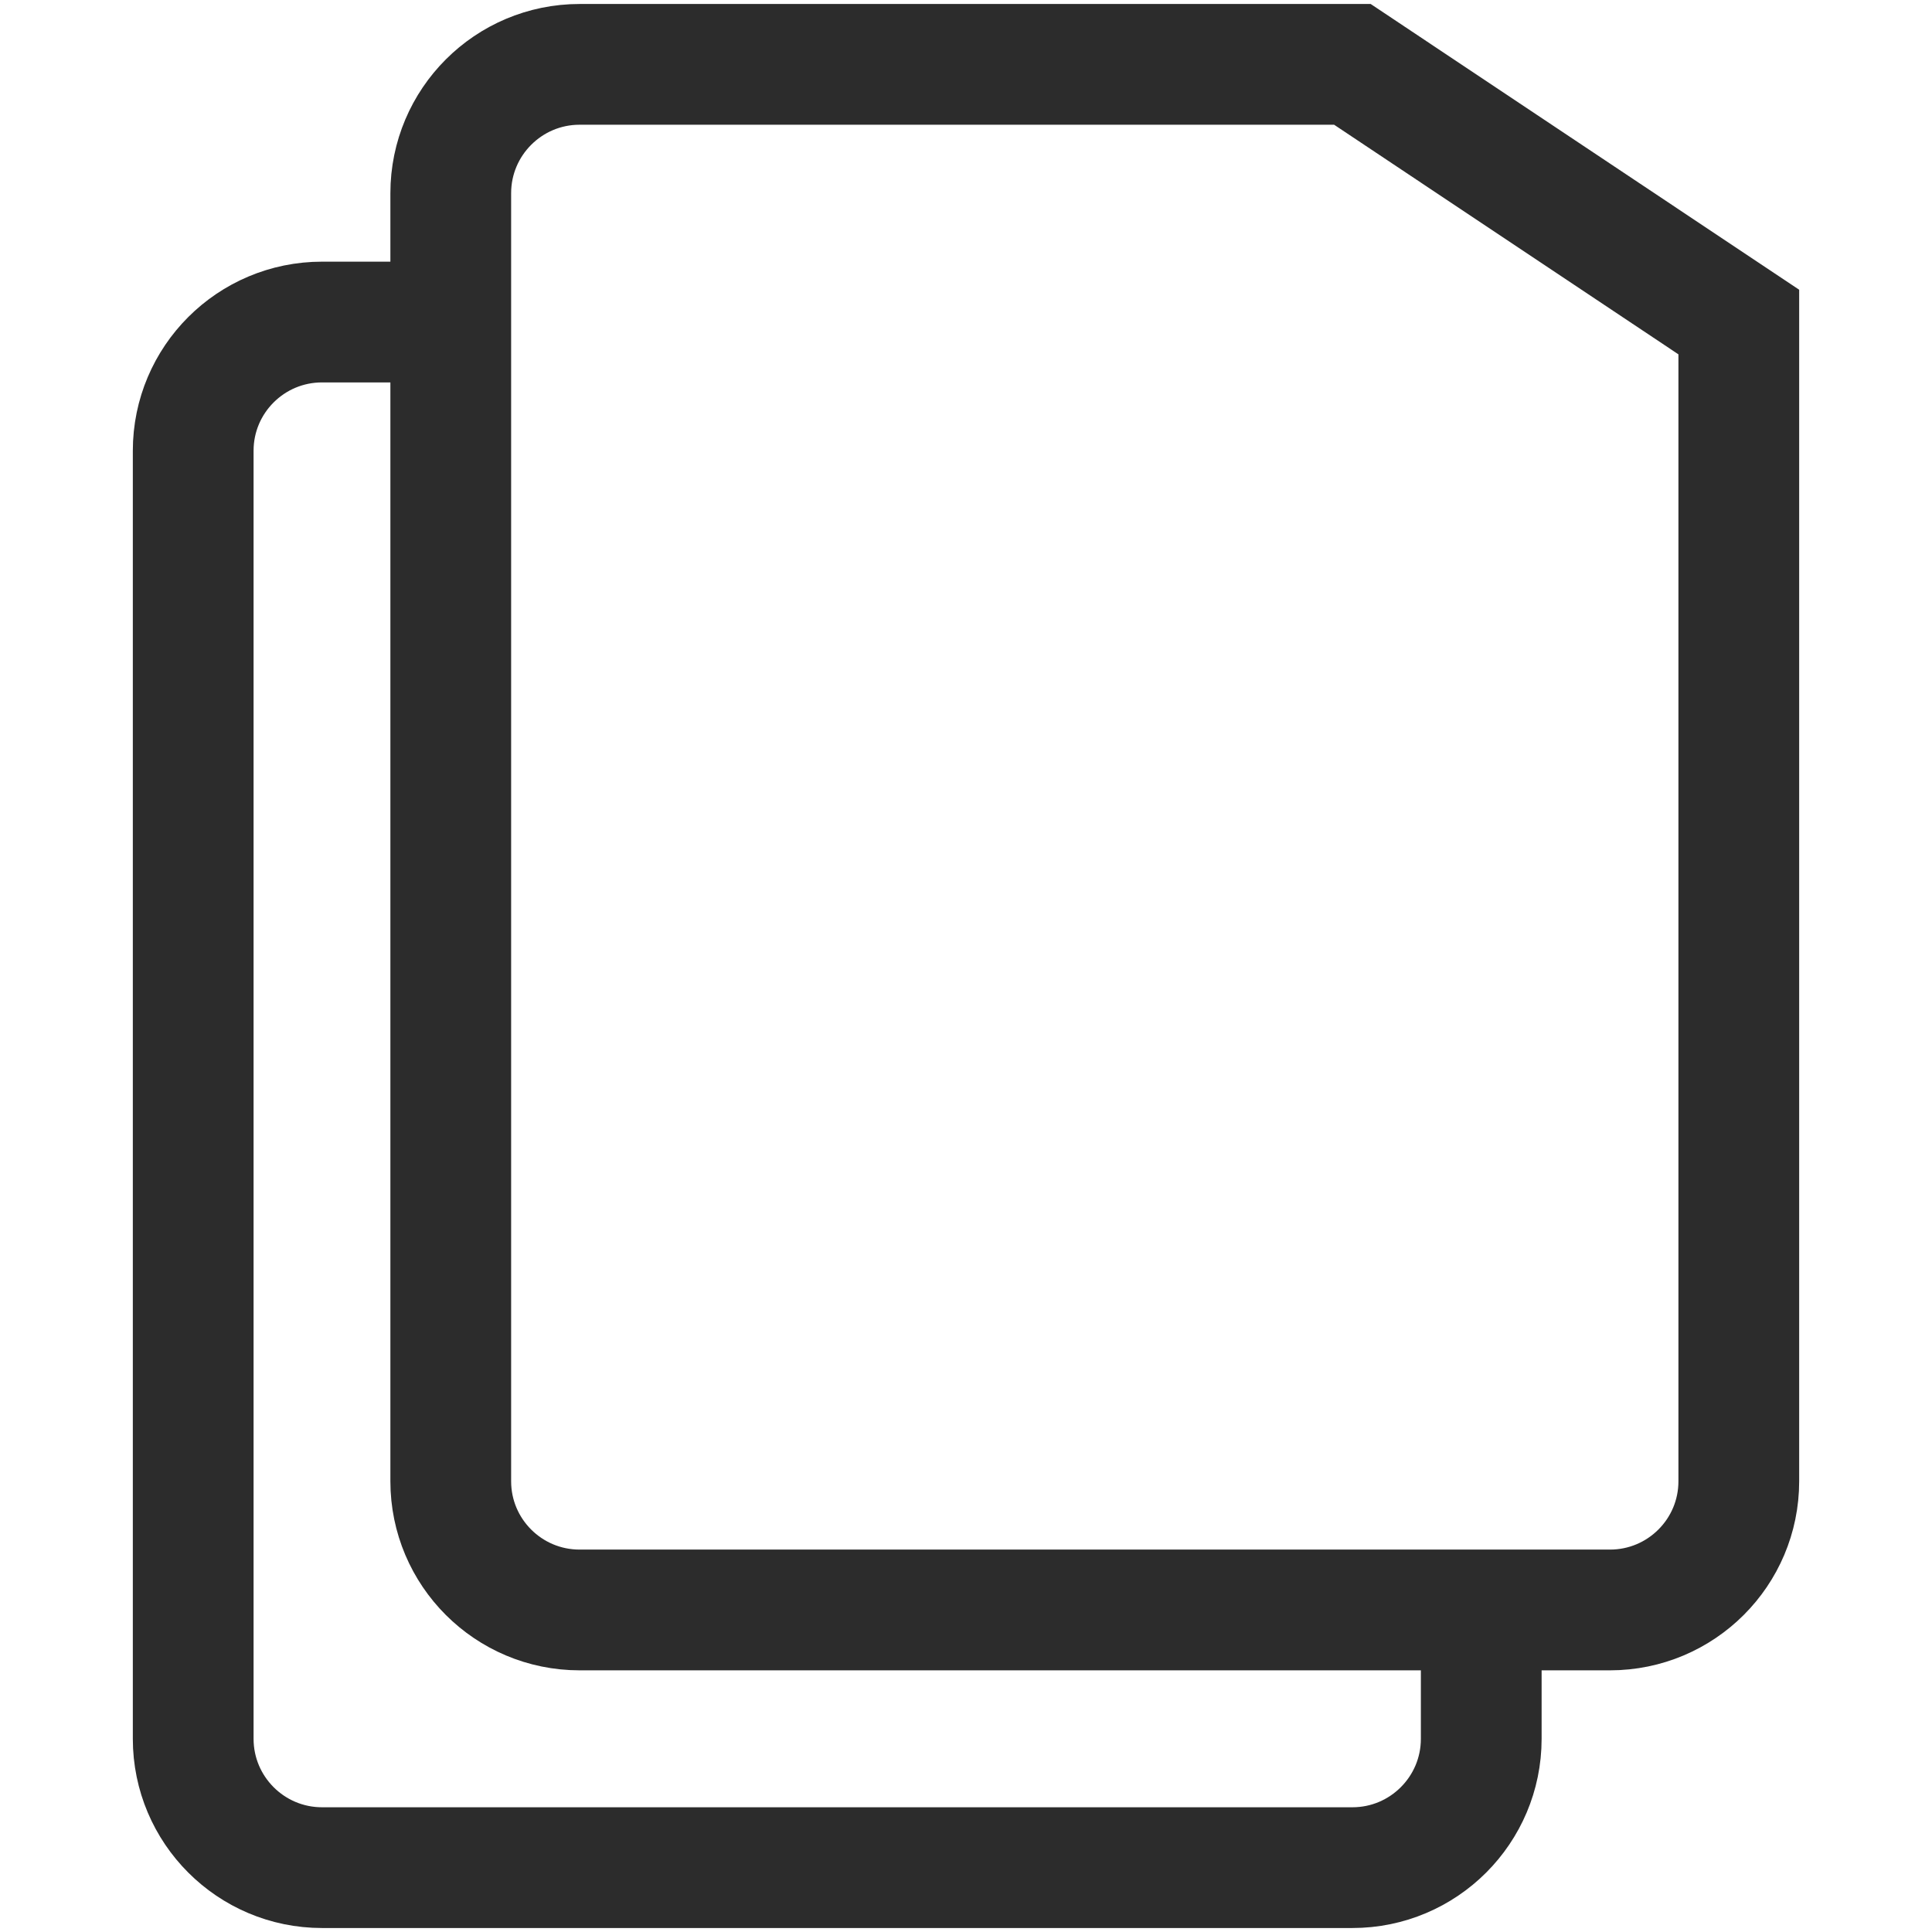 <svg width="16" height="16" viewBox="0 0 16 16" fill="none" xmlns="http://www.w3.org/2000/svg">
<path d="M3.733 2.667H2.667C2.078 2.667 1.6 3.144 1.6 3.733V14.4C1.6 14.989 2.078 15.467 2.667 15.467H11.2C11.789 15.467 12.267 14.989 12.267 14.4V13.333M13.333 13.333H4.8C4.211 13.333 3.733 12.856 3.733 12.267V1.6C3.733 1.011 4.211 0.533 4.8 0.533H11.2L14.4 2.667V12.267C14.4 12.856 13.922 13.333 13.333 13.333Z" stroke="#2C2C2C"/>
</svg>
